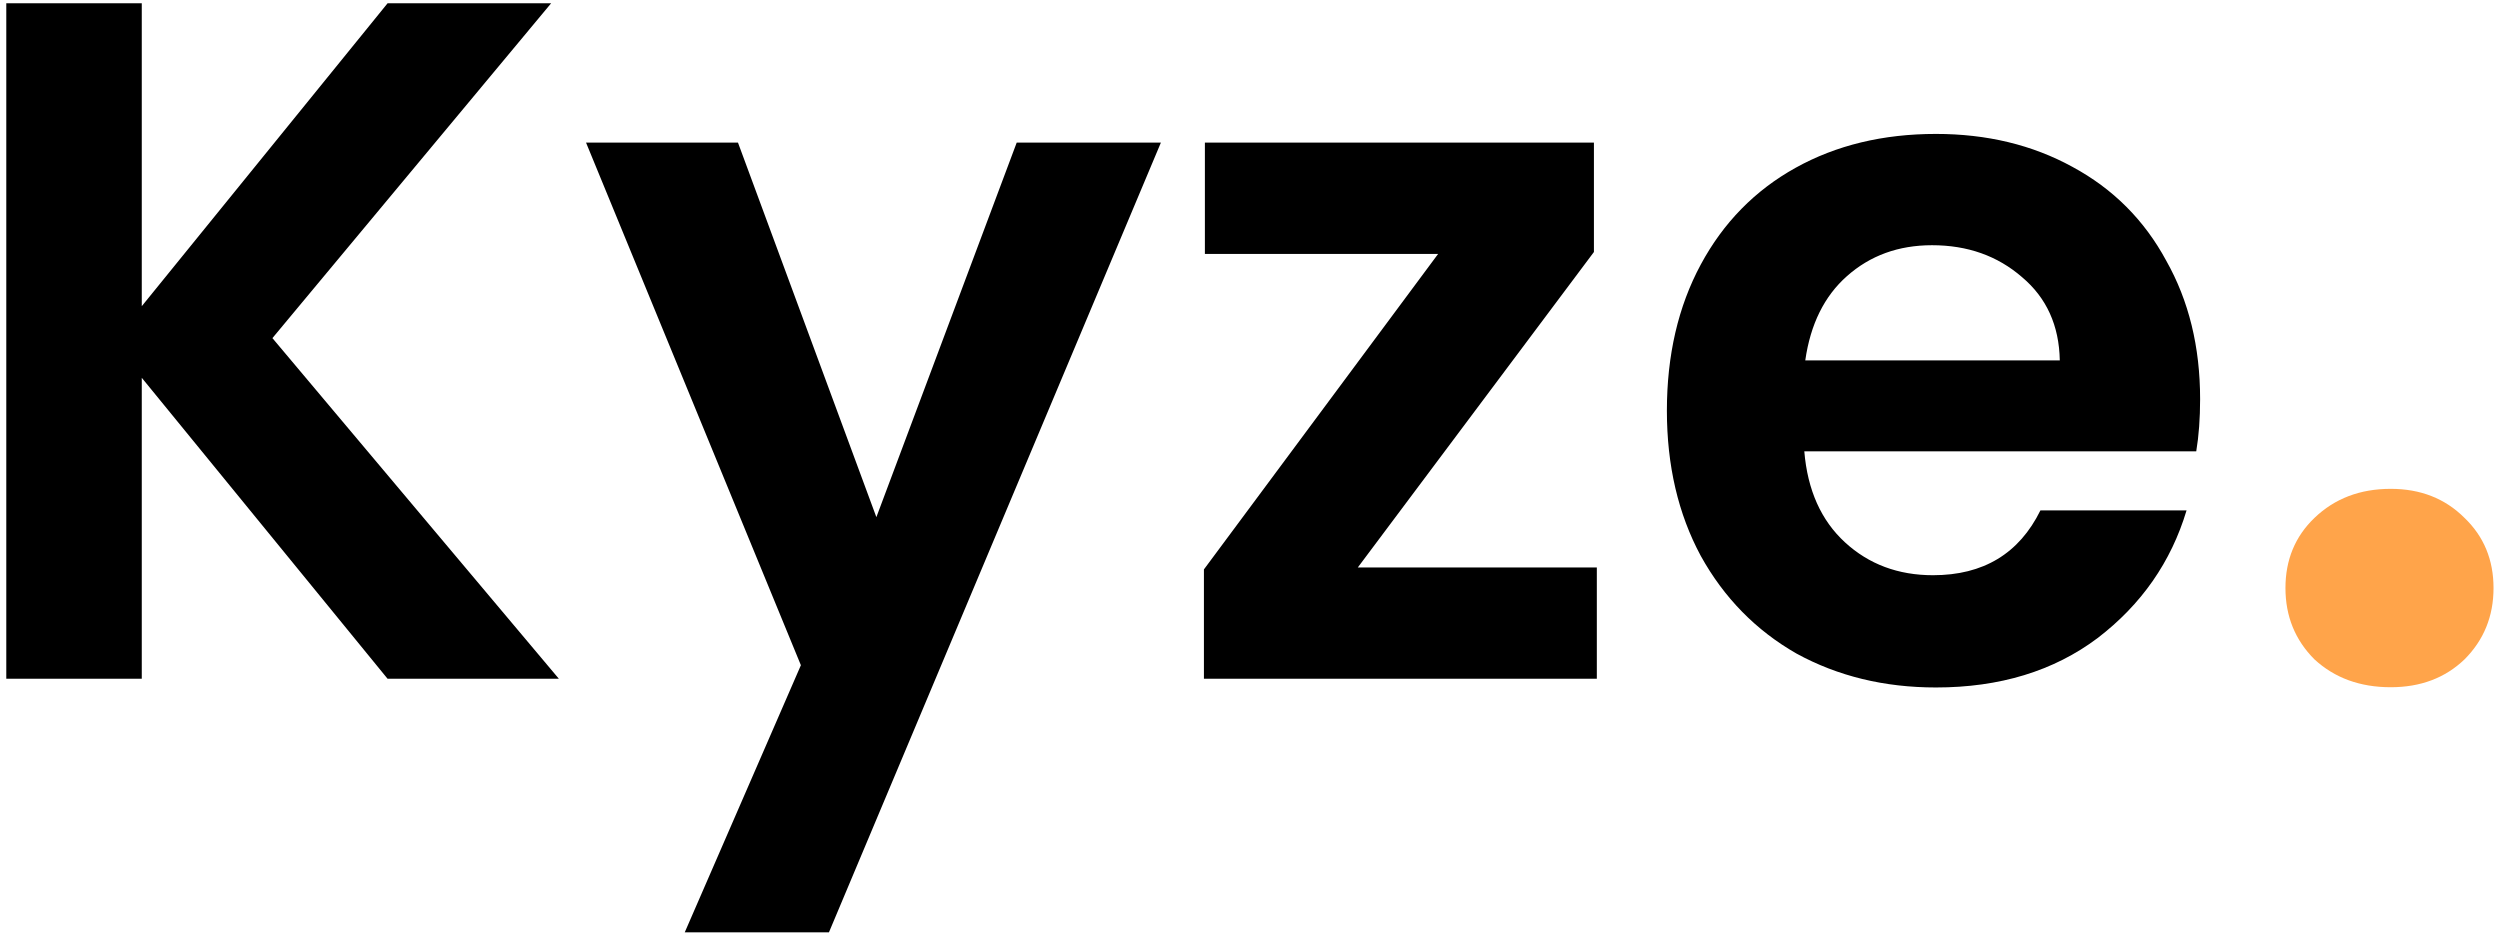 <svg width="372" height="139" viewBox="0 0 372 139" fill="none" xmlns="http://www.w3.org/2000/svg">
<path d="M57.672 101L21.096 56.216V101H0.936V0.488H21.096V45.56L57.672 0.488H82.008L40.536 50.312L83.16 101H57.672ZM172.74 21.224L123.348 138.728H101.892L119.172 98.984L87.204 21.224H109.812L130.404 76.952L151.284 21.224H172.74ZM202.04 84.44H237.608V101H179.144V84.728L213.992 37.784H179.288V21.224H237.176V37.496L202.04 84.44ZM327.377 59.384C327.377 62.264 327.185 64.856 326.801 67.16H268.481C268.961 72.92 270.977 77.432 274.529 80.696C278.081 83.96 282.449 85.592 287.633 85.592C295.121 85.592 300.449 82.376 303.617 75.944H325.361C323.057 83.624 318.641 89.96 312.113 94.952C305.585 99.848 297.569 102.296 288.065 102.296C280.385 102.296 273.473 100.616 267.329 97.256C261.281 93.8 256.529 88.952 253.073 82.712C249.713 76.472 248.033 69.272 248.033 61.112C248.033 52.856 249.713 45.608 253.073 39.368C256.433 33.128 261.137 28.328 267.185 24.968C273.233 21.608 280.193 19.928 288.065 19.928C295.649 19.928 302.417 21.56 308.369 24.824C314.417 28.088 319.073 32.744 322.337 38.792C325.697 44.744 327.377 51.608 327.377 59.384ZM306.497 53.624C306.401 48.44 304.529 44.312 300.881 41.24C297.233 38.072 292.769 36.488 287.489 36.488C282.497 36.488 278.273 38.024 274.817 41.096C271.457 44.072 269.393 48.248 268.625 53.624H306.497Z" fill="black"/>
<path d="M355.736 102.26C351.176 102.26 347.396 100.88 344.396 98.12C341.516 95.24 340.076 91.7 340.076 87.5C340.076 83.3 341.516 79.82 344.396 77.06C347.396 74.18 351.176 72.74 355.736 72.74C360.176 72.74 363.836 74.18 366.716 77.06C369.596 79.82 371.036 83.3 371.036 87.5C371.036 91.7 369.596 95.24 366.716 98.12C363.836 100.88 360.176 102.26 355.736 102.26Z" fill="#FFA44A"/>
</svg>
